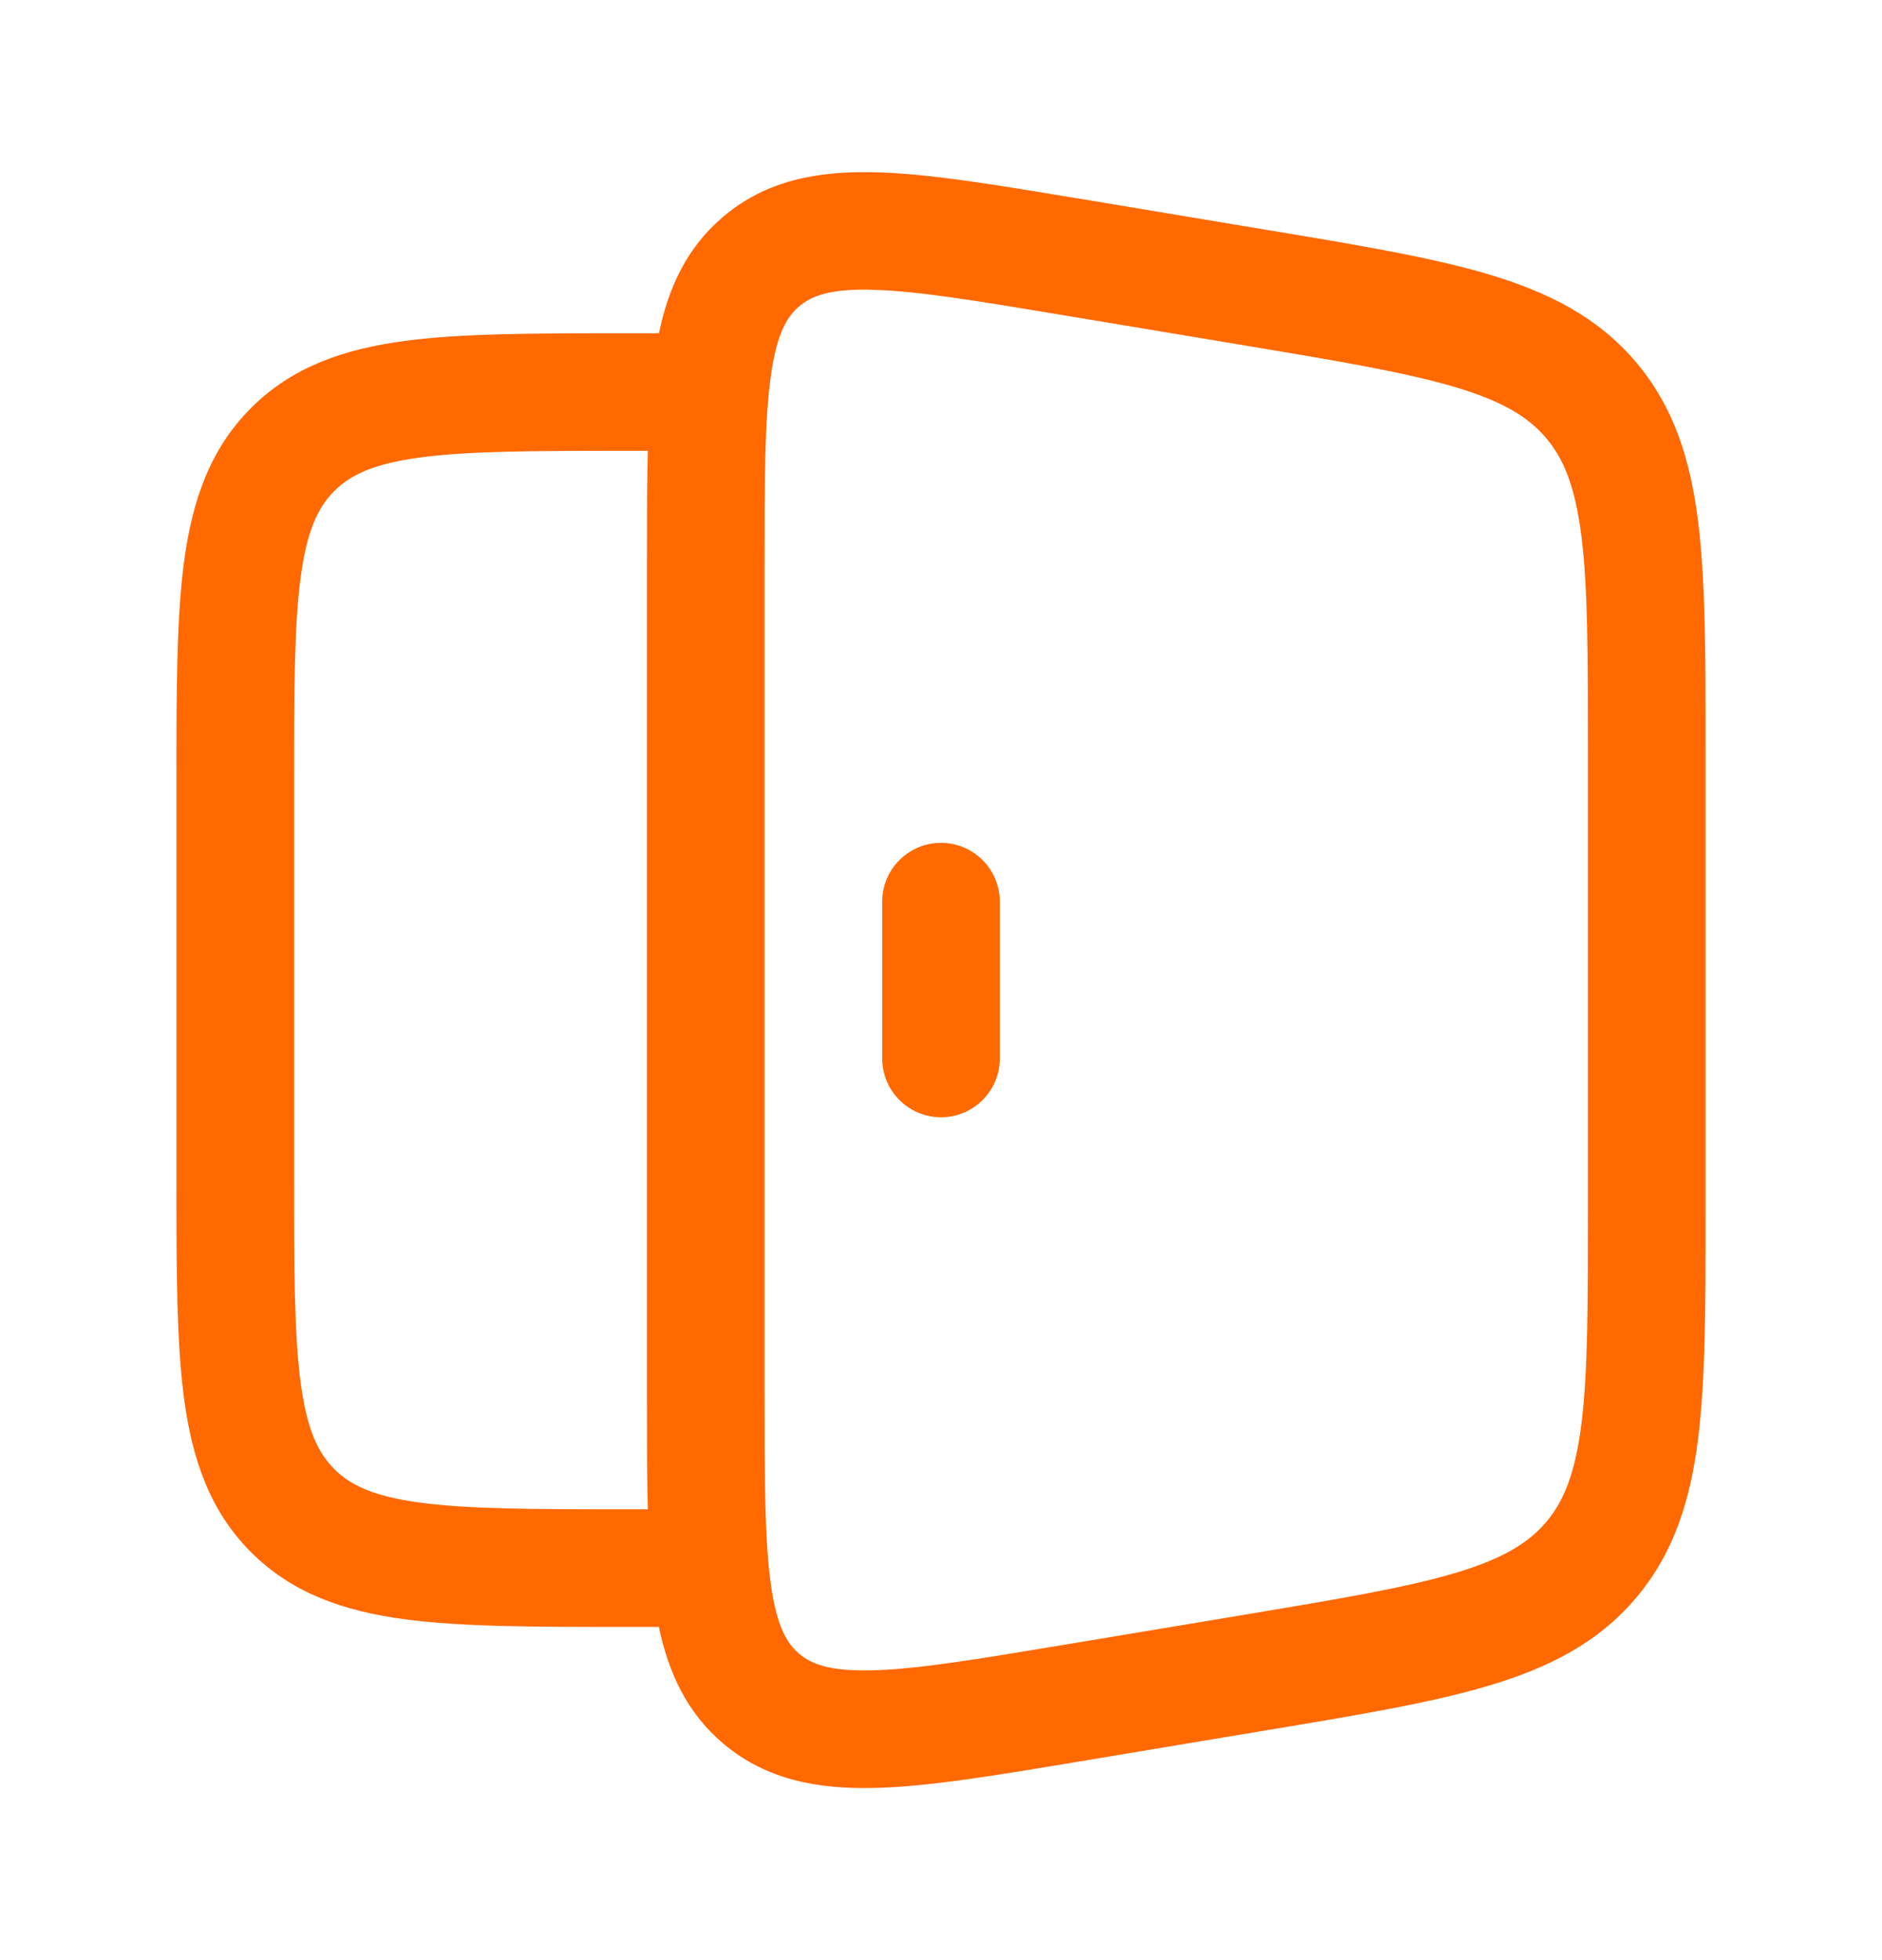 <svg width="24" height="25" viewBox="0 0 24 25" fill="none" xmlns="http://www.w3.org/2000/svg">
<path d="M12.75 11.5C12.75 11.301 12.671 11.11 12.53 10.97C12.39 10.829 12.199 10.75 12 10.75C11.801 10.75 11.61 10.829 11.47 10.97C11.329 11.11 11.25 11.301 11.25 11.5V13.5C11.25 13.699 11.329 13.89 11.47 14.03C11.61 14.171 11.801 14.25 12 14.25C12.199 14.25 12.39 14.171 12.53 14.03C12.671 13.89 12.75 13.699 12.75 13.5V11.5Z" fill="#FF6900"/>
<path fill-rule="evenodd" clip-rule="evenodd" d="M13.725 2.527L16.159 2.933C17.314 3.125 18.251 3.281 18.983 3.499C19.746 3.727 20.376 4.045 20.861 4.617C21.346 5.189 21.557 5.864 21.655 6.654C21.75 7.412 21.75 8.362 21.75 9.534V15.467C21.75 16.638 21.75 17.587 21.655 18.346C21.557 19.136 21.346 19.81 20.861 20.383C20.376 20.955 19.746 21.273 18.983 21.5C18.251 21.719 17.314 21.875 16.159 22.067L13.725 22.473C12.692 22.645 11.837 22.788 11.155 22.804C10.439 22.821 9.776 22.706 9.222 22.237C8.755 21.842 8.524 21.327 8.402 20.75H7.946C6.814 20.75 5.888 20.75 5.156 20.652C4.393 20.549 3.731 20.327 3.202 19.798C2.673 19.269 2.451 18.608 2.348 17.843C2.25 17.113 2.25 16.187 2.25 15.053V9.947C2.25 8.814 2.25 7.889 2.348 7.157C2.451 6.394 2.673 5.732 3.202 5.203C3.731 4.674 4.392 4.452 5.157 4.349C5.887 4.251 6.813 4.251 7.947 4.251H8.403C8.523 3.674 8.755 3.159 9.223 2.764C9.776 2.294 10.439 2.18 11.155 2.197C11.837 2.213 12.692 2.356 13.725 2.528M8.25 17.835C8.25 18.351 8.25 18.823 8.261 19.25H8C6.8 19.25 5.976 19.248 5.357 19.165C4.759 19.085 4.467 18.941 4.263 18.737C4.059 18.533 3.915 18.241 3.835 17.643C3.752 17.024 3.75 16.2 3.75 15V10C3.75 8.8 3.752 7.976 3.835 7.357C3.915 6.759 4.059 6.467 4.263 6.263C4.467 6.059 4.759 5.915 5.357 5.835C5.976 5.752 6.8 5.75 8 5.75H8.261C8.25 6.177 8.25 6.649 8.25 7.165V17.835ZM11.119 3.695C10.576 3.682 10.346 3.777 10.192 3.907C10.038 4.037 9.907 4.249 9.831 4.787C9.751 5.344 9.75 6.103 9.75 7.222V17.778C9.75 18.897 9.752 19.656 9.831 20.214C9.907 20.751 10.038 20.963 10.192 21.093C10.346 21.223 10.576 21.317 11.119 21.304C11.682 21.291 12.431 21.168 13.534 20.984L15.864 20.596C17.079 20.393 17.923 20.251 18.555 20.063C19.167 19.881 19.491 19.679 19.717 19.413C19.943 19.146 20.087 18.794 20.167 18.16C20.249 17.506 20.25 16.65 20.25 15.417V9.583C20.25 8.35 20.249 7.494 20.167 6.84C20.087 6.206 19.942 5.853 19.717 5.587C19.491 5.321 19.167 5.119 18.555 4.937C17.923 4.749 17.079 4.607 15.863 4.404L13.534 4.016C12.431 3.832 11.682 3.709 11.119 3.696" fill="#FF6900"/>
</svg>
